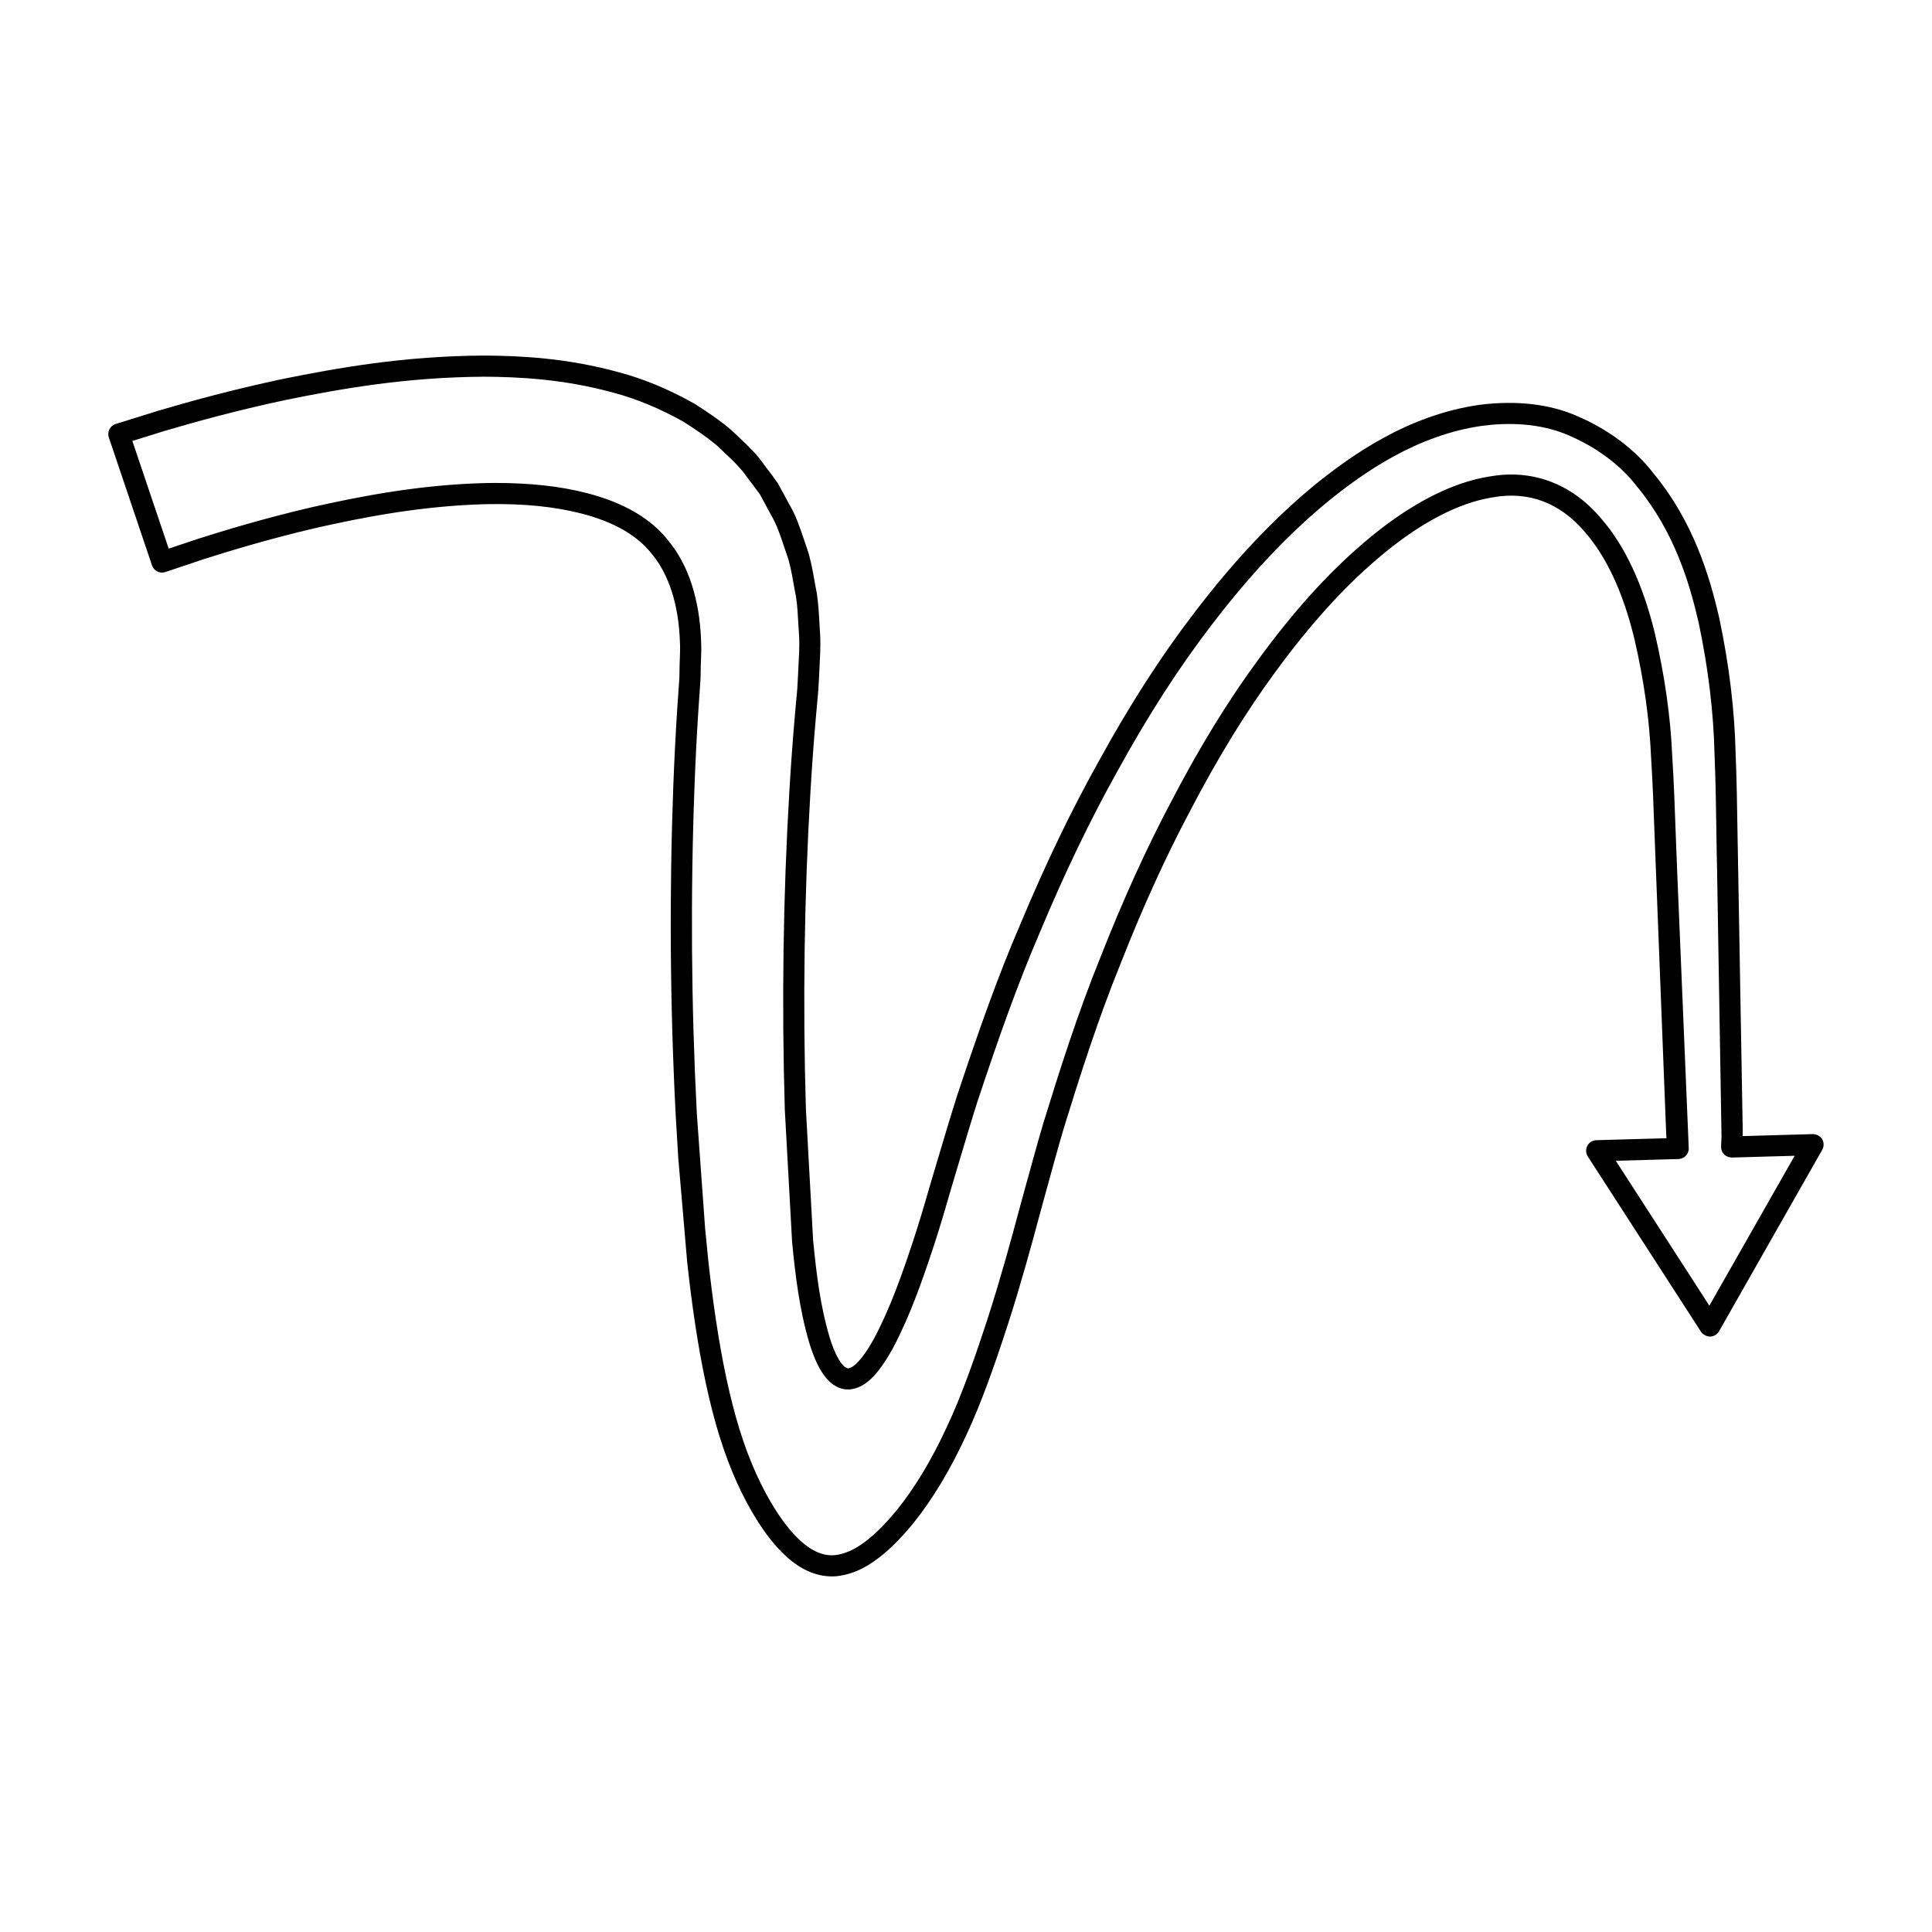 <?xml version="1.0" encoding="UTF-8"?>
<!-- Uploaded to: ICON Repo, www.svgrepo.com, Generator: ICON Repo Mixer Tools -->
<svg fill="#000000" width="800px" height="800px" version="1.1" viewBox="144 144 512 512" xmlns="http://www.w3.org/2000/svg">
 <path d="m624.41 444.55-18.586 0.531 0.004-0.141c0.012-0.086 0.039-0.191 0.004-1.809l-1.195-68.48c-0.082-3.426-0.133-6.894-0.188-10.438-0.094-6.516-0.195-13.277-0.488-20.457-0.258-11.492-1.715-23.574-4.34-35.949-2.547-11.109-6.832-25.508-17.375-38.293-4.758-6.25-11.895-11.637-20.059-15.16-7.324-3.281-16.344-4.328-26.137-3.062-18.828 2.672-33.73 13.242-43.312 20.965-10.988 8.973-21.484 20.074-32.09 33.941-8.879 11.555-17.227 24.527-25.523 39.645-7.297 13.082-14.078 27.176-20.715 43.062-6.031 13.988-11.047 28.234-16.734 45.363-1.738 5.473-3.418 11.109-5.059 16.625l-1.918 6.434c-2.352 8.168-3.391 11.535-4.926 16.191-2.644 7.965-5.832 17.137-10.102 25.137-0.836 1.516-1.98 3.477-3.328 5.176-1.27 1.535-2.367 2.602-3.531 2.801-0.645 0.016-1.641-0.848-2.519-2.367-1.133-1.926-1.891-4.121-2.41-5.785-2.559-8.57-3.535-17.102-4.394-25.766l-1.914-34.777c-0.848-28.137-0.441-56.391 1.195-83.969 0.395-6.641 0.859-13.176 1.422-19.578l0.426-4.762c0.164-1.586 0.312-3.301 0.395-5.348 0.039-1.203 0.105-2.394 0.176-3.586 0.141-2.574 0.277-5.144 0.191-7.883-0.082-1.141-0.141-2.269-0.203-3.394-0.141-2.656-0.289-5.402-0.738-8.371-0.246-1.168-0.453-2.336-0.656-3.5-0.477-2.684-0.969-5.465-1.957-8.32l-0.859-2.516c-1.012-3-2.051-6.113-3.781-9.031l-3.055-5.621c-1.191-1.699-2.449-3.352-3.613-4.875-1.996-2.902-4.434-5.188-6.797-7.402l-1.926-1.816c-3.148-2.691-6.477-4.883-9.758-6.988-6.688-3.766-13.379-6.555-19.867-8.281-13.875-3.844-26.359-4.41-35.73-4.473-21.488 0.109-38.961 3.273-53.676 6.238-13.941 2.973-24.82 6.031-32.785 8.375l-11.316 3.519c-0.723 0.223-1.316 0.727-1.66 1.398s-0.398 1.453-0.16 2.172l11.441 33.906c0.492 1.461 2.106 2.246 3.535 1.762l10.309-3.453c7.129-2.262 16.914-5.242 29.371-8.184 12.824-2.898 28.246-5.914 45.301-6.348 9.801-0.207 18.062 0.633 25.18 2.453 8.594 2.191 14.891 5.777 18.766 10.738 4.531 5.445 7.106 13.477 7.441 23.305 0.094 1.516 0.027 3.098-0.031 4.695-0.043 1.105-0.082 2.215-0.082 3.324 0.004 1.219-0.094 2.738-0.23 4.422l-0.352 5.051c-0.441 6.777-0.789 13.641-1.055 20.594-1.082 28.781-0.875 58.117 0.625 87.203l0.68 11.402 2.363 27.57c0.59 5.457 1.27 10.895 2.07 16.191 1.723 11.582 3.898 21.648 6.457 29.926 2.766 8.891 6.144 16.383 10.336 22.934 1.699 2.625 4.078 6.019 7.348 9.004 3.801 3.508 7.953 5.34 12.152 5.34 0.426 0 0.852-0.016 1.285-0.055 5.219-0.598 9.016-3.152 12.066-5.598 2.691-2.215 5.301-4.898 8.25-8.469 5.031-6.266 9.691-14 13.852-22.98 4.312-9.137 7.965-19.785 11.266-29.93 3.164-9.785 6.352-21.332 8.457-29.27l1.547-5.637c1.559-5.684 3.074-11.207 4.711-16.793 4.102-13.262 8.965-28.641 14.941-43.336 5.93-15.109 11.992-28.449 18.543-40.781 7.348-14.105 14.734-26.141 22.578-36.812 9.059-12.398 17.938-22.238 27.152-30.09 10.758-9.199 21.297-14.805 30.559-16.219 9.371-1.695 17.75 1.449 24.262 9.117 5.773 6.566 10.207 16.078 13.16 28.246 2.535 10.879 4.035 21.5 4.465 31.629 0.426 6.789 0.672 13.59 0.906 20.133 0.125 3.543 0.25 7.016 0.398 10.355l2.664 68.41c0.059 1.68 0.094 1.754 0.098 1.793 0 0.012 0.004 0.078 0.016 0.164l-18.582 0.52c-1.012 0.027-1.93 0.602-2.398 1.492-0.469 0.898-0.422 1.973 0.125 2.828l30 46.449c0.531 0.82 1.629 1.277 2.426 1.277 0.98-0.027 1.875-0.562 2.356-1.414l27.34-48.07c0.496-0.879 0.488-1.957-0.031-2.828-0.508-0.852-1.457-1.328-2.465-1.344zm-27.41 45.469-24.797-38.398 16.613-0.465c0.777-0.023 1.504-0.367 2.016-0.945 0.516-0.578 0.766-1.344 0.695-2.117l-3.055-73.051c-0.148-3.34-0.27-6.797-0.398-10.32-0.234-6.594-0.48-13.441-0.906-20.227-0.441-10.414-1.988-21.387-4.609-32.629-3.18-13.082-8.023-23.398-14.371-30.609-7.719-9.109-18.172-13.004-29.418-10.984-10.219 1.559-21.723 7.606-33.277 17.484-9.551 8.133-18.719 18.285-28.027 31.039-8.02 10.895-15.551 23.172-23.02 37.512-6.637 12.508-12.785 26.031-18.789 41.312-6.047 14.871-10.957 30.383-15.098 43.801-1.66 5.652-3.188 11.207-4.758 16.926l-1.551 5.656c-2.094 7.894-5.246 19.336-8.375 29-3.242 9.973-6.824 20.414-11.016 29.285-3.973 8.59-8.398 15.941-13.121 21.816-2.691 3.258-5.062 5.703-7.441 7.664-2.519 2.016-5.367 3.941-9.102 4.367-2.918 0.258-6.031-1.016-9.082-3.836-2.191-2.008-4.184-4.449-6.434-7.914-3.902-6.106-7.074-13.16-9.691-21.555-2.477-8.004-4.582-17.789-6.269-29.098-0.793-5.231-1.461-10.582-2.039-15.941l-0.809-8.125-2.207-30.574c-1.488-28.902-1.695-58.066-0.613-86.691 0.258-6.898 0.602-13.703 1.043-20.422l0.344-5.008c0.152-1.832 0.25-3.516 0.246-4.856 0-1.027 0.039-2.07 0.078-3.106 0.07-1.781 0.133-3.555 0.031-5.168-0.379-11.012-3.394-20.215-8.68-26.559-4.598-5.887-11.91-10.141-21.734-12.645-6.953-1.781-14.836-2.652-24.059-2.652-0.863 0-1.738 0.004-2.625 0.023-17.562 0.441-33.32 3.527-46.445 6.496-12.66 2.984-22.578 6.004-29.848 8.316l-7.695 2.574-9.633-28.539 8.539-2.656c7.824-2.301 18.57-5.324 32.297-8.25 14.426-2.91 31.582-6.012 52.539-6.121 8.98 0.059 20.996 0.602 34.258 4.273 6.062 1.613 12.316 4.227 18.449 7.676 2.981 1.914 6.129 3.984 8.879 6.332l1.863 1.762c2.242 2.106 4.356 4.082 6.09 6.598 1.203 1.578 2.418 3.176 3.394 4.531l2.938 5.434c1.48 2.508 2.391 5.211 3.344 8.062l0.887 2.59c0.836 2.406 1.27 4.848 1.723 7.434 0.219 1.223 0.434 2.449 0.668 3.516 0.379 2.543 0.508 5.035 0.652 7.68 0.066 1.16 0.125 2.316 0.203 3.379 0.082 2.473-0.055 4.871-0.191 7.293-0.066 1.223-0.137 2.453-0.18 3.684-0.07 1.902-0.207 3.5-0.367 5.012l-0.434 4.805c-0.562 6.461-1.039 13.051-1.434 19.746-1.652 27.742-2.055 56.16-1.207 84.488l1.934 35.09c0.852 8.637 1.906 17.82 4.621 26.895 0.625 1.984 1.52 4.57 2.926 6.969 2.176 3.738 5.133 5.543 8.223 5.074 3.531-0.578 5.859-3.406 7.019-4.805 1.633-2.066 2.93-4.281 3.898-6.019 4.492-8.43 7.773-17.863 10.496-26.055 1.559-4.723 2.609-8.133 4.981-16.371l1.918-6.422c1.629-5.477 3.297-11.082 5.012-16.488 5.629-16.953 10.602-31.066 16.559-44.902 6.566-15.715 13.258-29.629 20.461-42.543 8.168-14.875 16.367-27.613 25.07-38.945 10.336-13.523 20.539-24.32 31.172-32.996 9.059-7.305 23.113-17.297 40.539-19.766 6.09-0.797 15.027-0.98 23.129 2.637 7.332 3.164 13.672 7.934 17.926 13.512 9.863 11.965 13.891 25.562 16.289 36.02 2.543 11.992 3.957 23.73 4.211 34.926 0.297 7.172 0.395 13.891 0.488 20.359 0.055 3.559 0.105 7.043 0.188 10.469 0 0 1.176 70.477 1.176 70.492l-0.023 0.574c0 0.004-0.012 0.273-0.016 0.316l-0.07 1.684c-0.039 0.781 0.25 1.535 0.797 2.094 0.547 0.551 1.297 0.809 2.078 0.836l16.617-0.469z"/>
</svg>